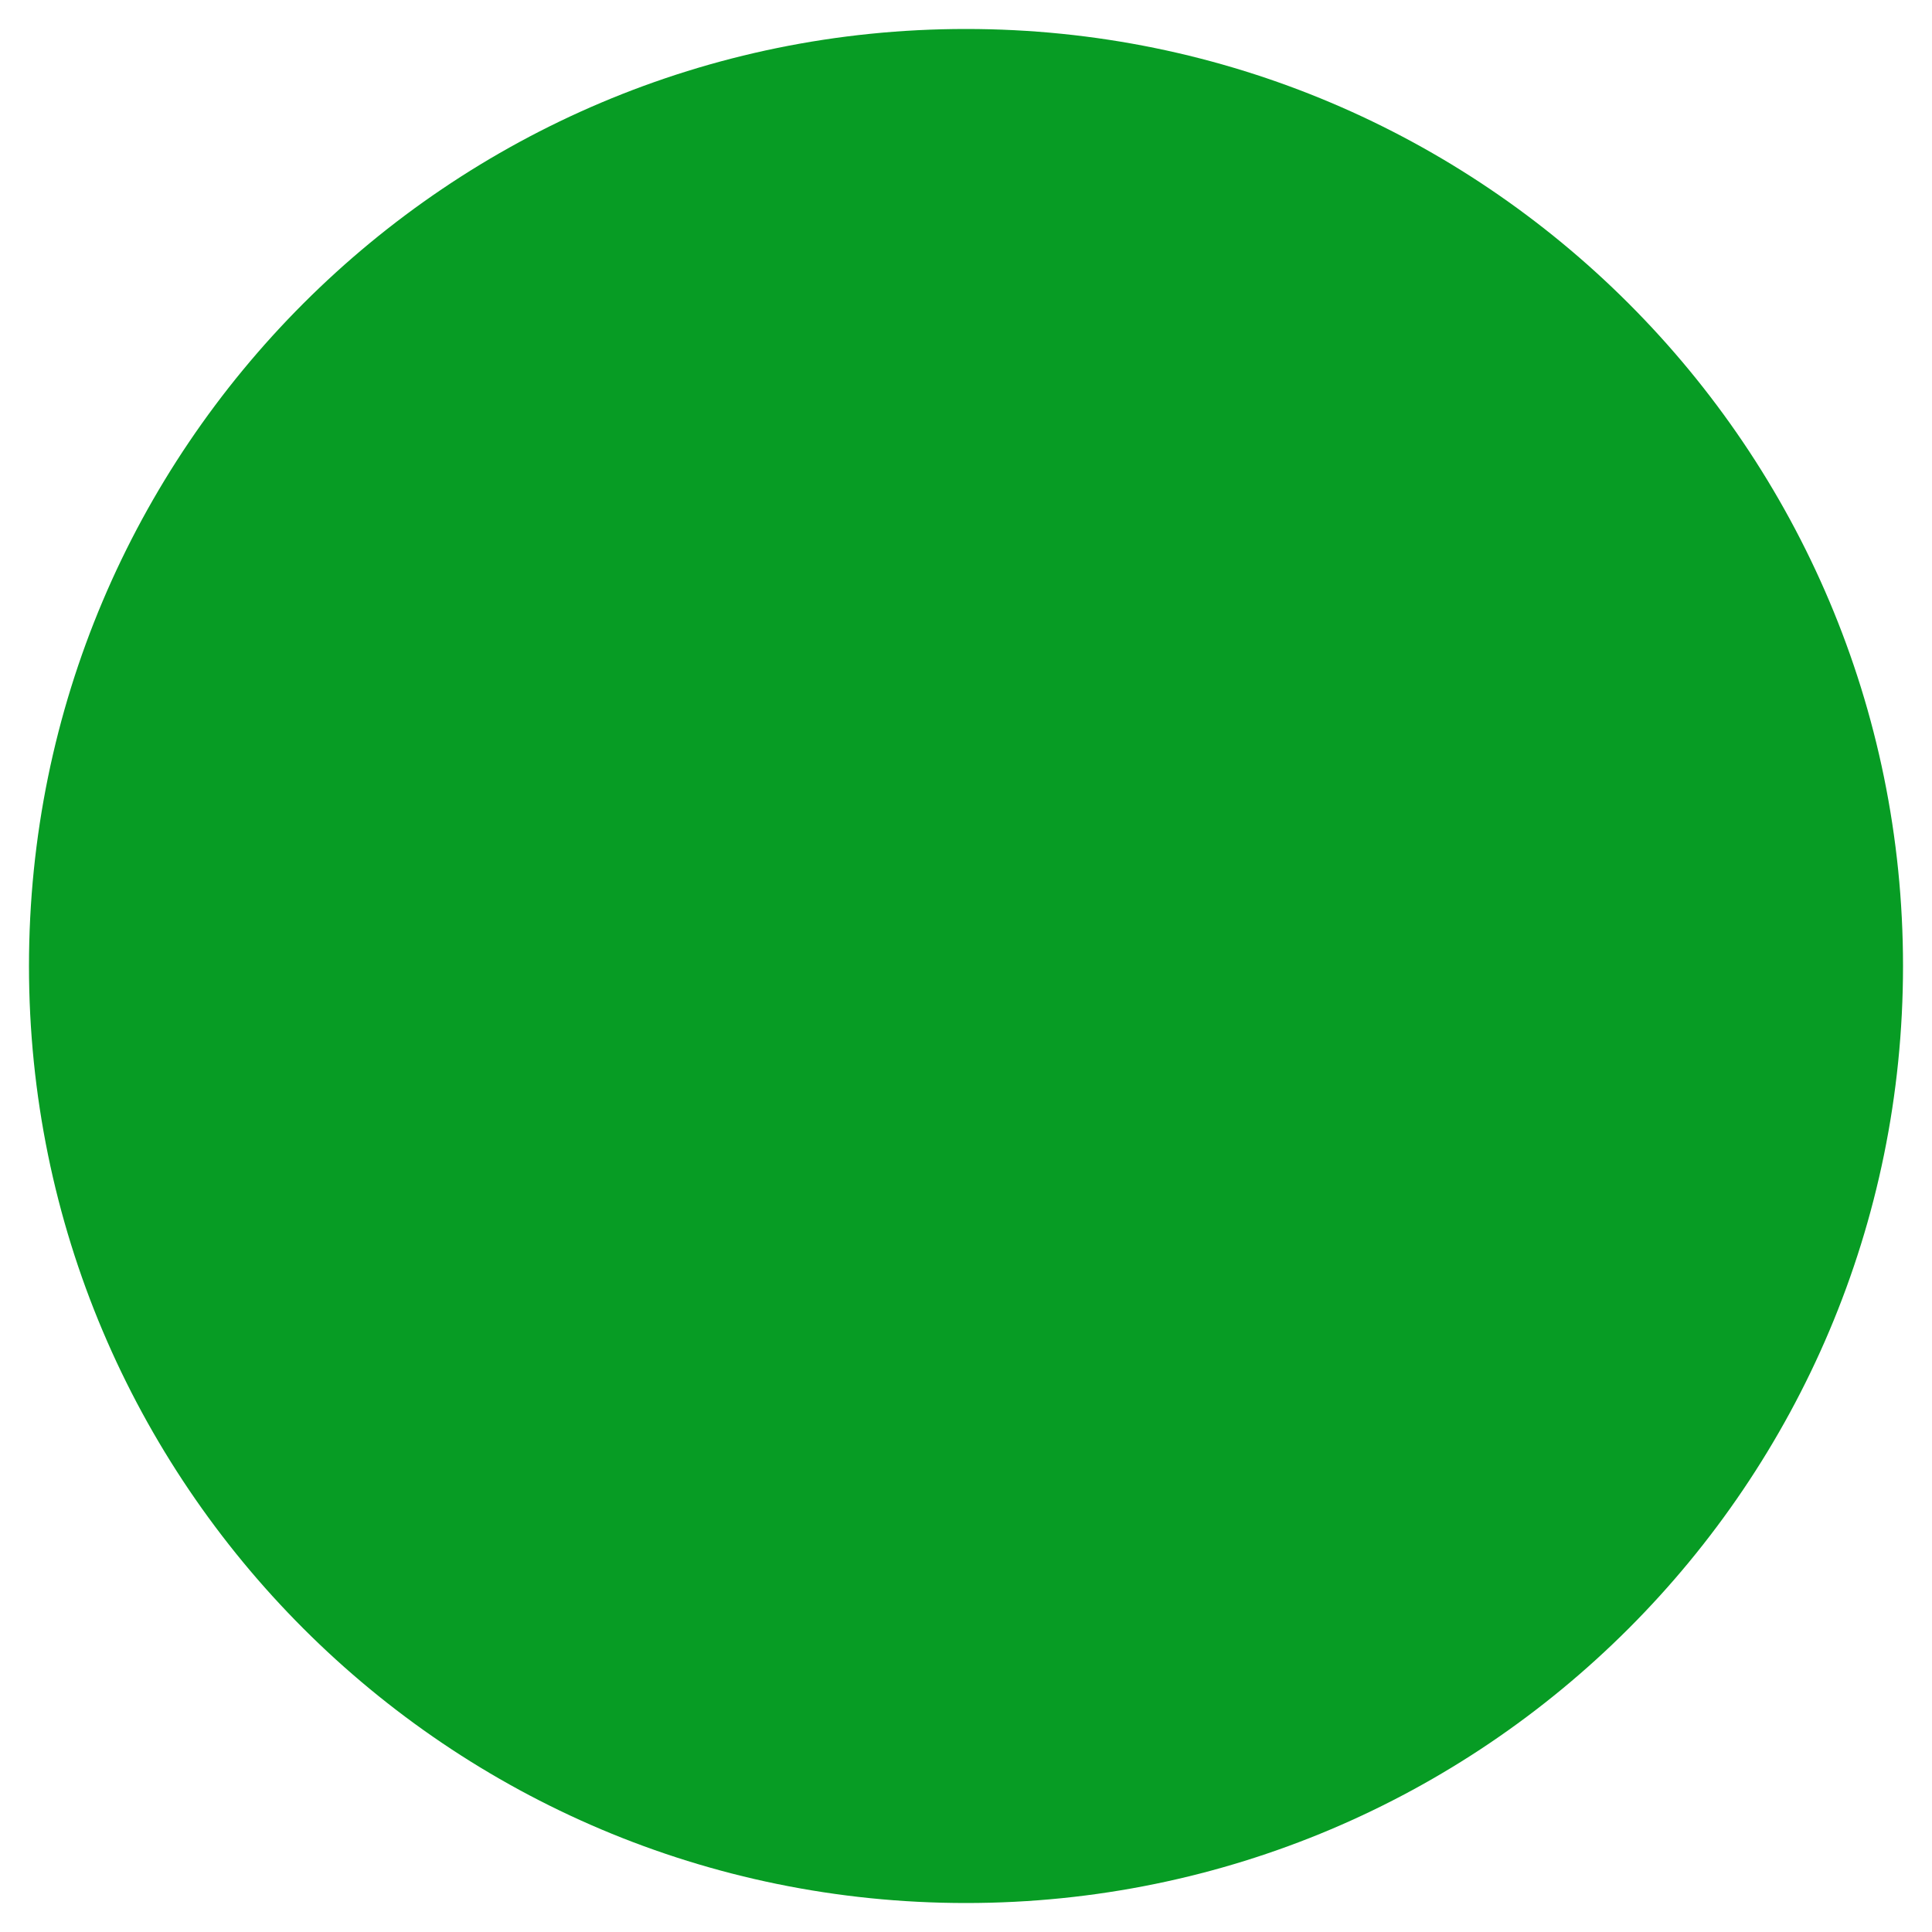 <?xml version="1.0" encoding="UTF-8"?>
<svg data-bbox="1.125 1.125 72.75 72.75" height="100" viewBox="0 0 75 75" width="100" xmlns="http://www.w3.org/2000/svg" data-type="color">
    <g>
        <defs>
            <clipPath id="8a9f35b1-0131-4152-950f-93a4655cd2ba">
                <path d="M1.125 1.125h72.75v72.75H1.125Zm0 0"/>
            </clipPath>
            <clipPath id="1ef1f240-e3c9-44da-9f94-d9d99c3ac1ad">
                <path d="M37.5 1.125C17.41 1.125 1.125 17.41 1.125 37.5S17.41 73.875 37.5 73.875 73.875 57.59 73.875 37.5 57.59 1.125 37.5 1.125m0 0"/>
            </clipPath>
        </defs>
        <g clip-path="url(#8a9f35b1-0131-4152-950f-93a4655cd2ba)">
            <g clip-path="url(#1ef1f240-e3c9-44da-9f94-d9d99c3ac1ad)">
                <path d="M1.125 1.125h72.75v72.75H1.125Zm0 0" fill="#079c24" data-color="1"/>
            </g>
        </g>
    </g>
</svg>

